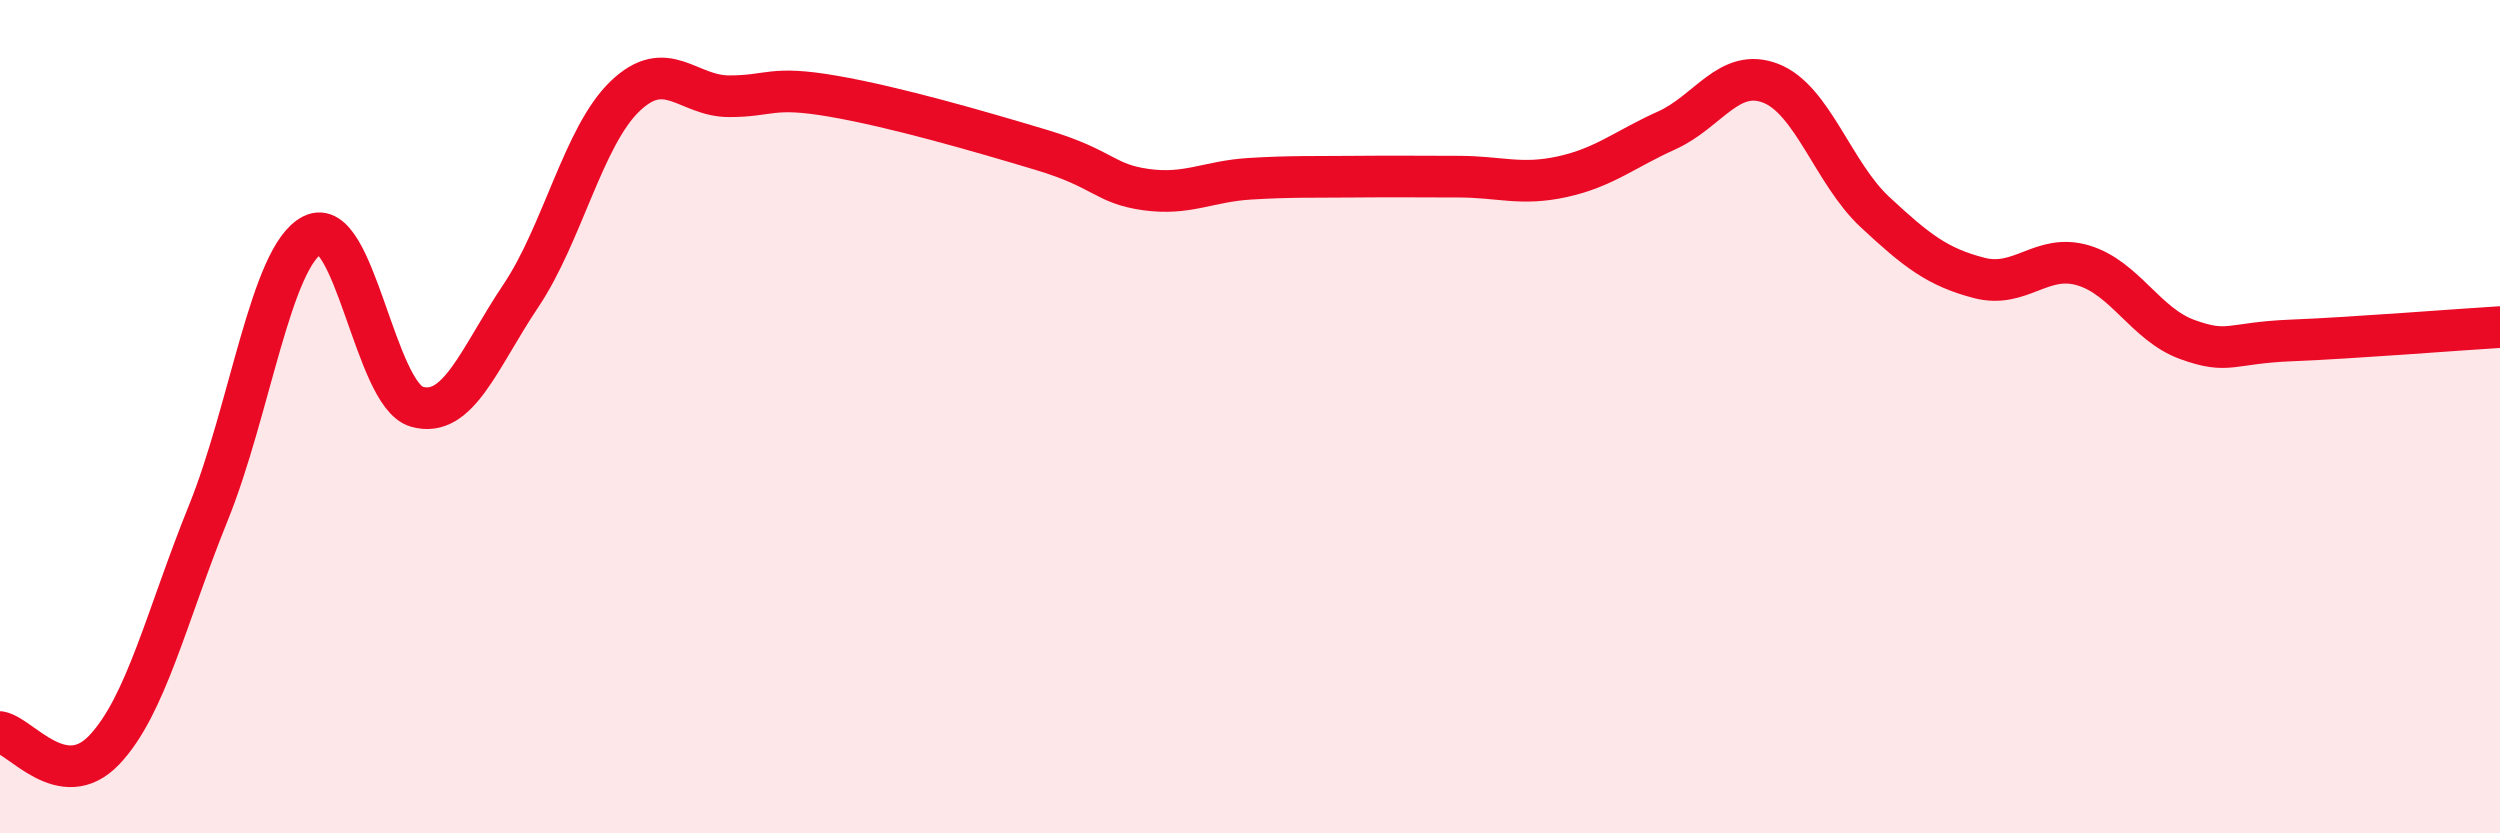 
    <svg width="60" height="20" viewBox="0 0 60 20" xmlns="http://www.w3.org/2000/svg">
      <path
        d="M 0,17.57 C 0.5,17.66 1.5,19.05 2.5,18 C 3.5,16.95 4,14.78 5,12.31 C 6,9.84 6.5,6.15 7.5,5.64 C 8.5,5.13 9,9.47 10,9.76 C 11,10.05 11.5,8.59 12.5,7.1 C 13.5,5.61 14,3.27 15,2.31 C 16,1.35 16.5,2.31 17.5,2.31 C 18.5,2.31 18.5,2.05 20,2.31 C 21.5,2.57 23.5,3.15 25,3.6 C 26.5,4.05 26.5,4.41 27.5,4.55 C 28.5,4.69 29,4.35 30,4.29 C 31,4.23 31.5,4.25 32.5,4.24 C 33.5,4.23 34,4.24 35,4.24 C 36,4.24 36.5,4.46 37.5,4.24 C 38.5,4.02 39,3.58 40,3.13 C 41,2.68 41.5,1.61 42.5,2 C 43.5,2.39 44,4.16 45,5.09 C 46,6.02 46.5,6.41 47.5,6.67 C 48.5,6.93 49,6.07 50,6.37 C 51,6.67 51.5,7.79 52.5,8.15 C 53.5,8.51 53.5,8.23 55,8.17 C 56.5,8.11 59,7.91 60,7.85L60 20L0 20Z"
        fill="#EB0A25"
        opacity="0.1"
        stroke-linecap="round"
        stroke-linejoin="round"
      />
      <path
        d="M 0,17.57 C 0.5,17.66 1.5,19.05 2.5,18 C 3.5,16.95 4,14.78 5,12.31 C 6,9.84 6.5,6.15 7.5,5.64 C 8.5,5.13 9,9.47 10,9.76 C 11,10.05 11.5,8.59 12.5,7.1 C 13.5,5.61 14,3.27 15,2.31 C 16,1.35 16.5,2.31 17.5,2.31 C 18.5,2.31 18.5,2.05 20,2.31 C 21.5,2.57 23.5,3.15 25,3.6 C 26.5,4.05 26.5,4.41 27.5,4.55 C 28.5,4.69 29,4.35 30,4.29 C 31,4.23 31.5,4.25 32.5,4.24 C 33.5,4.23 34,4.24 35,4.24 C 36,4.24 36.5,4.46 37.5,4.24 C 38.5,4.02 39,3.58 40,3.13 C 41,2.68 41.5,1.61 42.5,2 C 43.5,2.39 44,4.16 45,5.09 C 46,6.02 46.5,6.41 47.5,6.67 C 48.5,6.93 49,6.07 50,6.37 C 51,6.67 51.5,7.79 52.5,8.15 C 53.5,8.51 53.5,8.23 55,8.17 C 56.5,8.11 59,7.91 60,7.85"
        stroke="#EB0A25"
        stroke-width="1"
        fill="none"
        stroke-linecap="round"
        stroke-linejoin="round"
      />
    </svg>
  